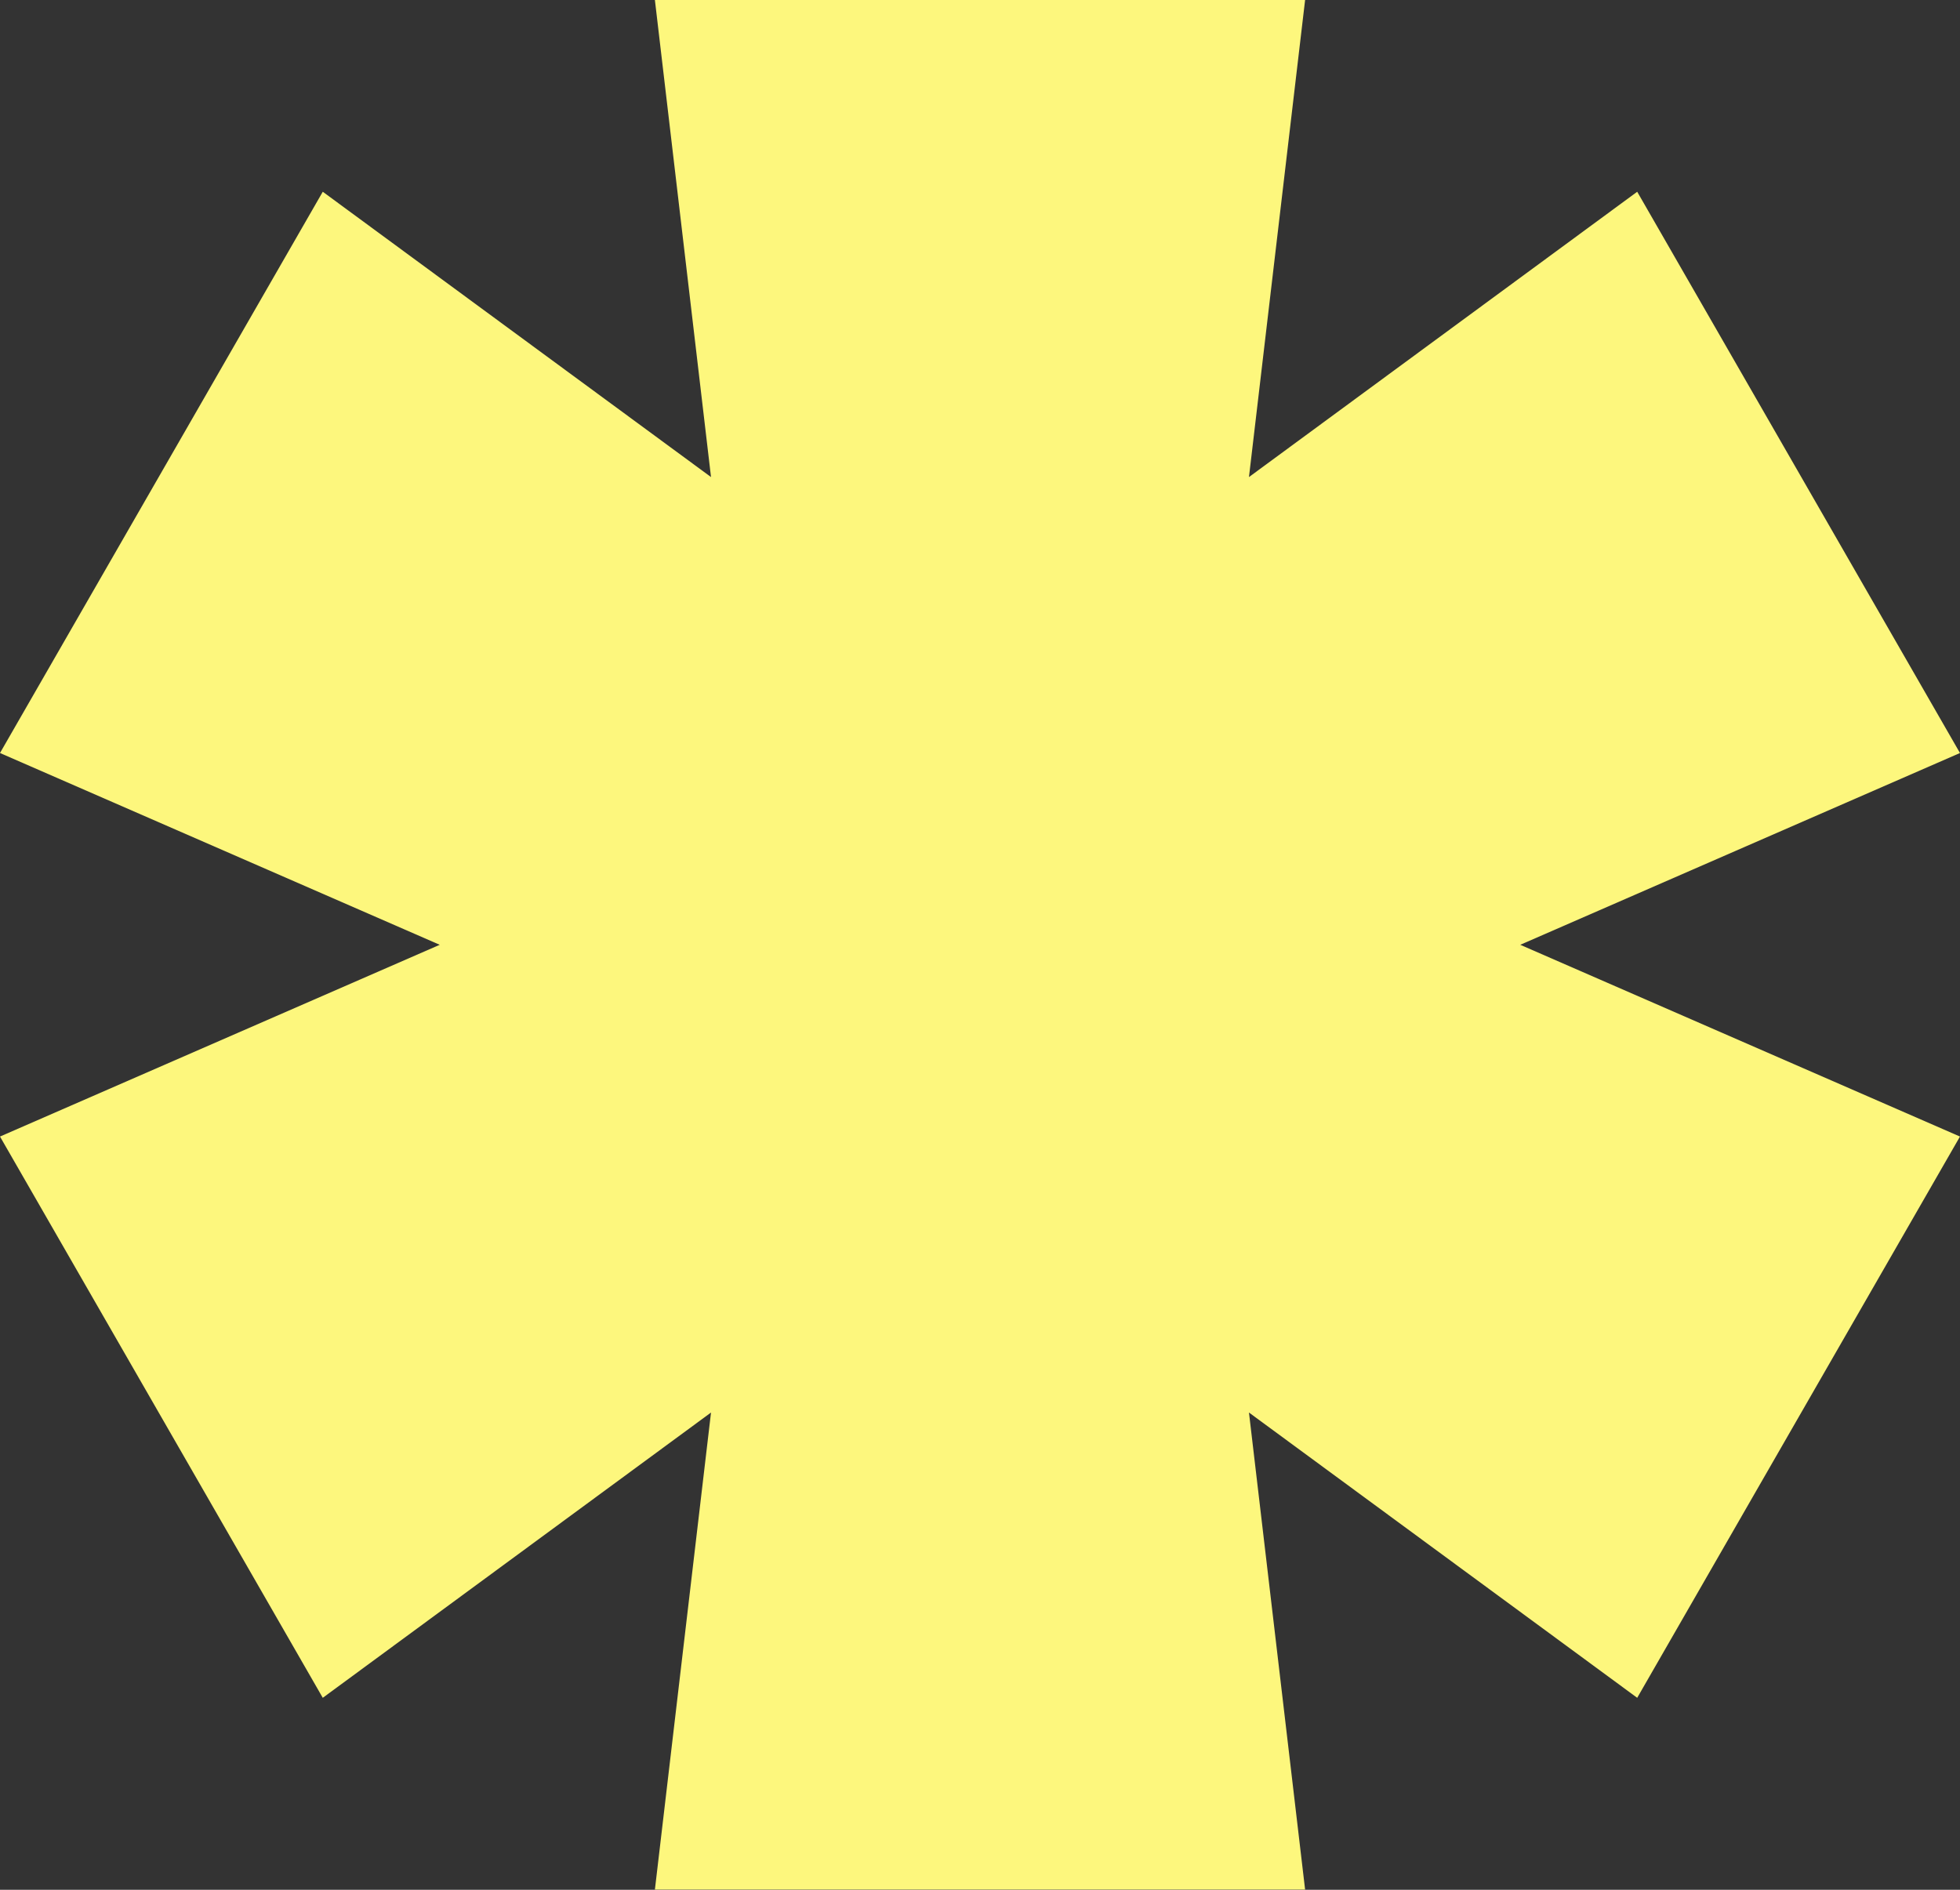 <?xml version="1.0" encoding="UTF-8"?> <svg xmlns="http://www.w3.org/2000/svg" width="84" height="81" viewBox="0 0 84 81" fill="none"><rect x="0" y="0" width="84" height="81" fill="#333333" stroke="none"/> <path d="M70.166 8.219L83.999 32.276L65.154 40.496L83.999 48.715L70.166 72.772L53.527 60.544L55.933 80.992H28.067L30.472 60.544L13.833 72.772L2.38986e-07 48.715L18.845 40.496L2.38986e-07 32.276L13.833 8.219L30.472 20.448L28.067 -5.25768e-05H55.933L53.527 20.448L70.166 8.219Z" fill="#FDF77D"></path> </svg> 